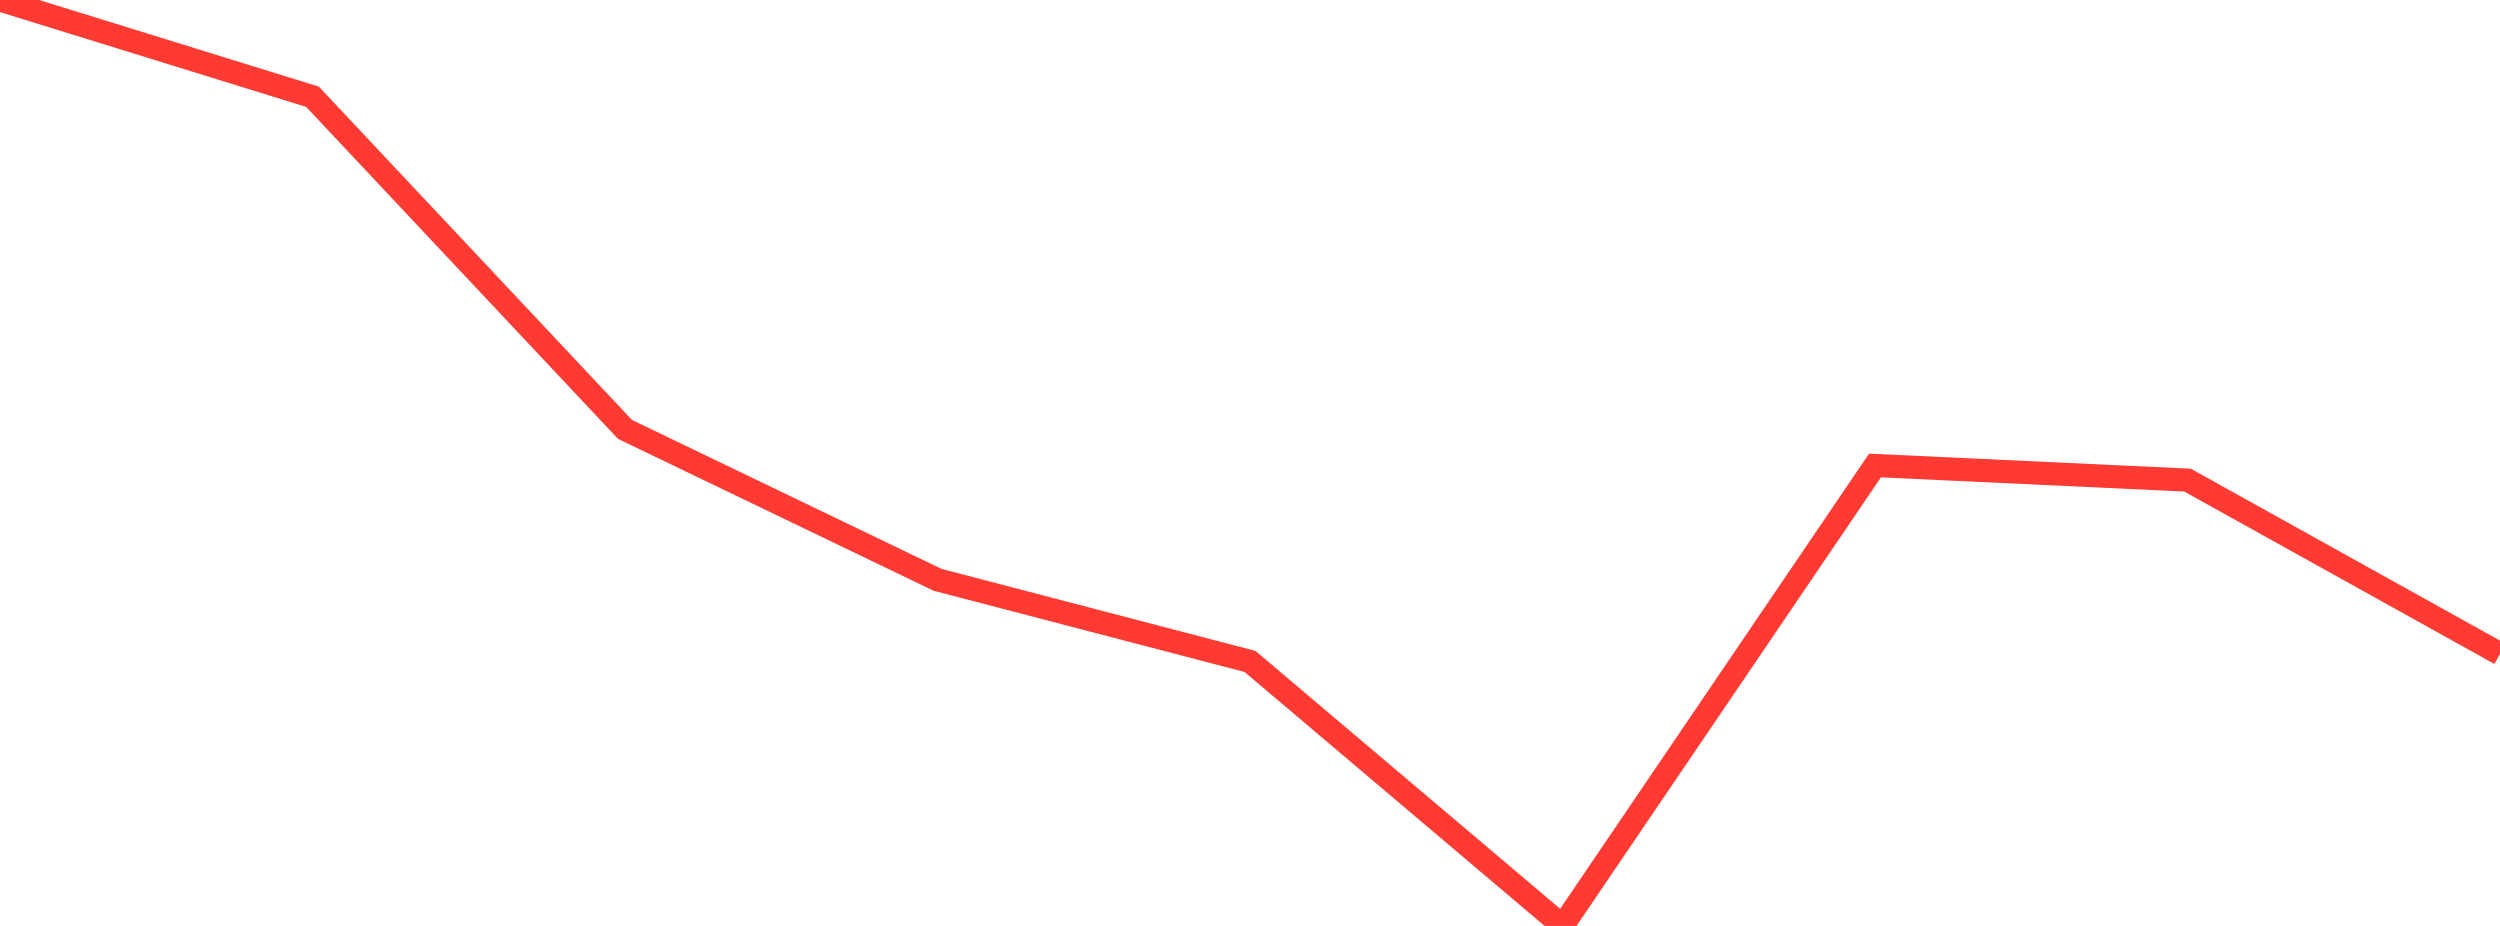 <?xml version="1.0" standalone="no"?>
<!DOCTYPE svg PUBLIC "-//W3C//DTD SVG 1.1//EN" "http://www.w3.org/Graphics/SVG/1.1/DTD/svg11.dtd">

<svg width="135" height="50" viewBox="0 0 135 50" preserveAspectRatio="none" 
  xmlns="http://www.w3.org/2000/svg"
  xmlns:xlink="http://www.w3.org/1999/xlink">


<polyline points="0.0, 0.0 16.875, 5.225 33.75, 23.189 50.625, 31.309 67.5, 35.718 84.375, 50.0 101.25, 25.137 118.125, 25.926 135.0, 35.308" fill="none" stroke="#ff3a33" stroke-width="1.25"/>

</svg>